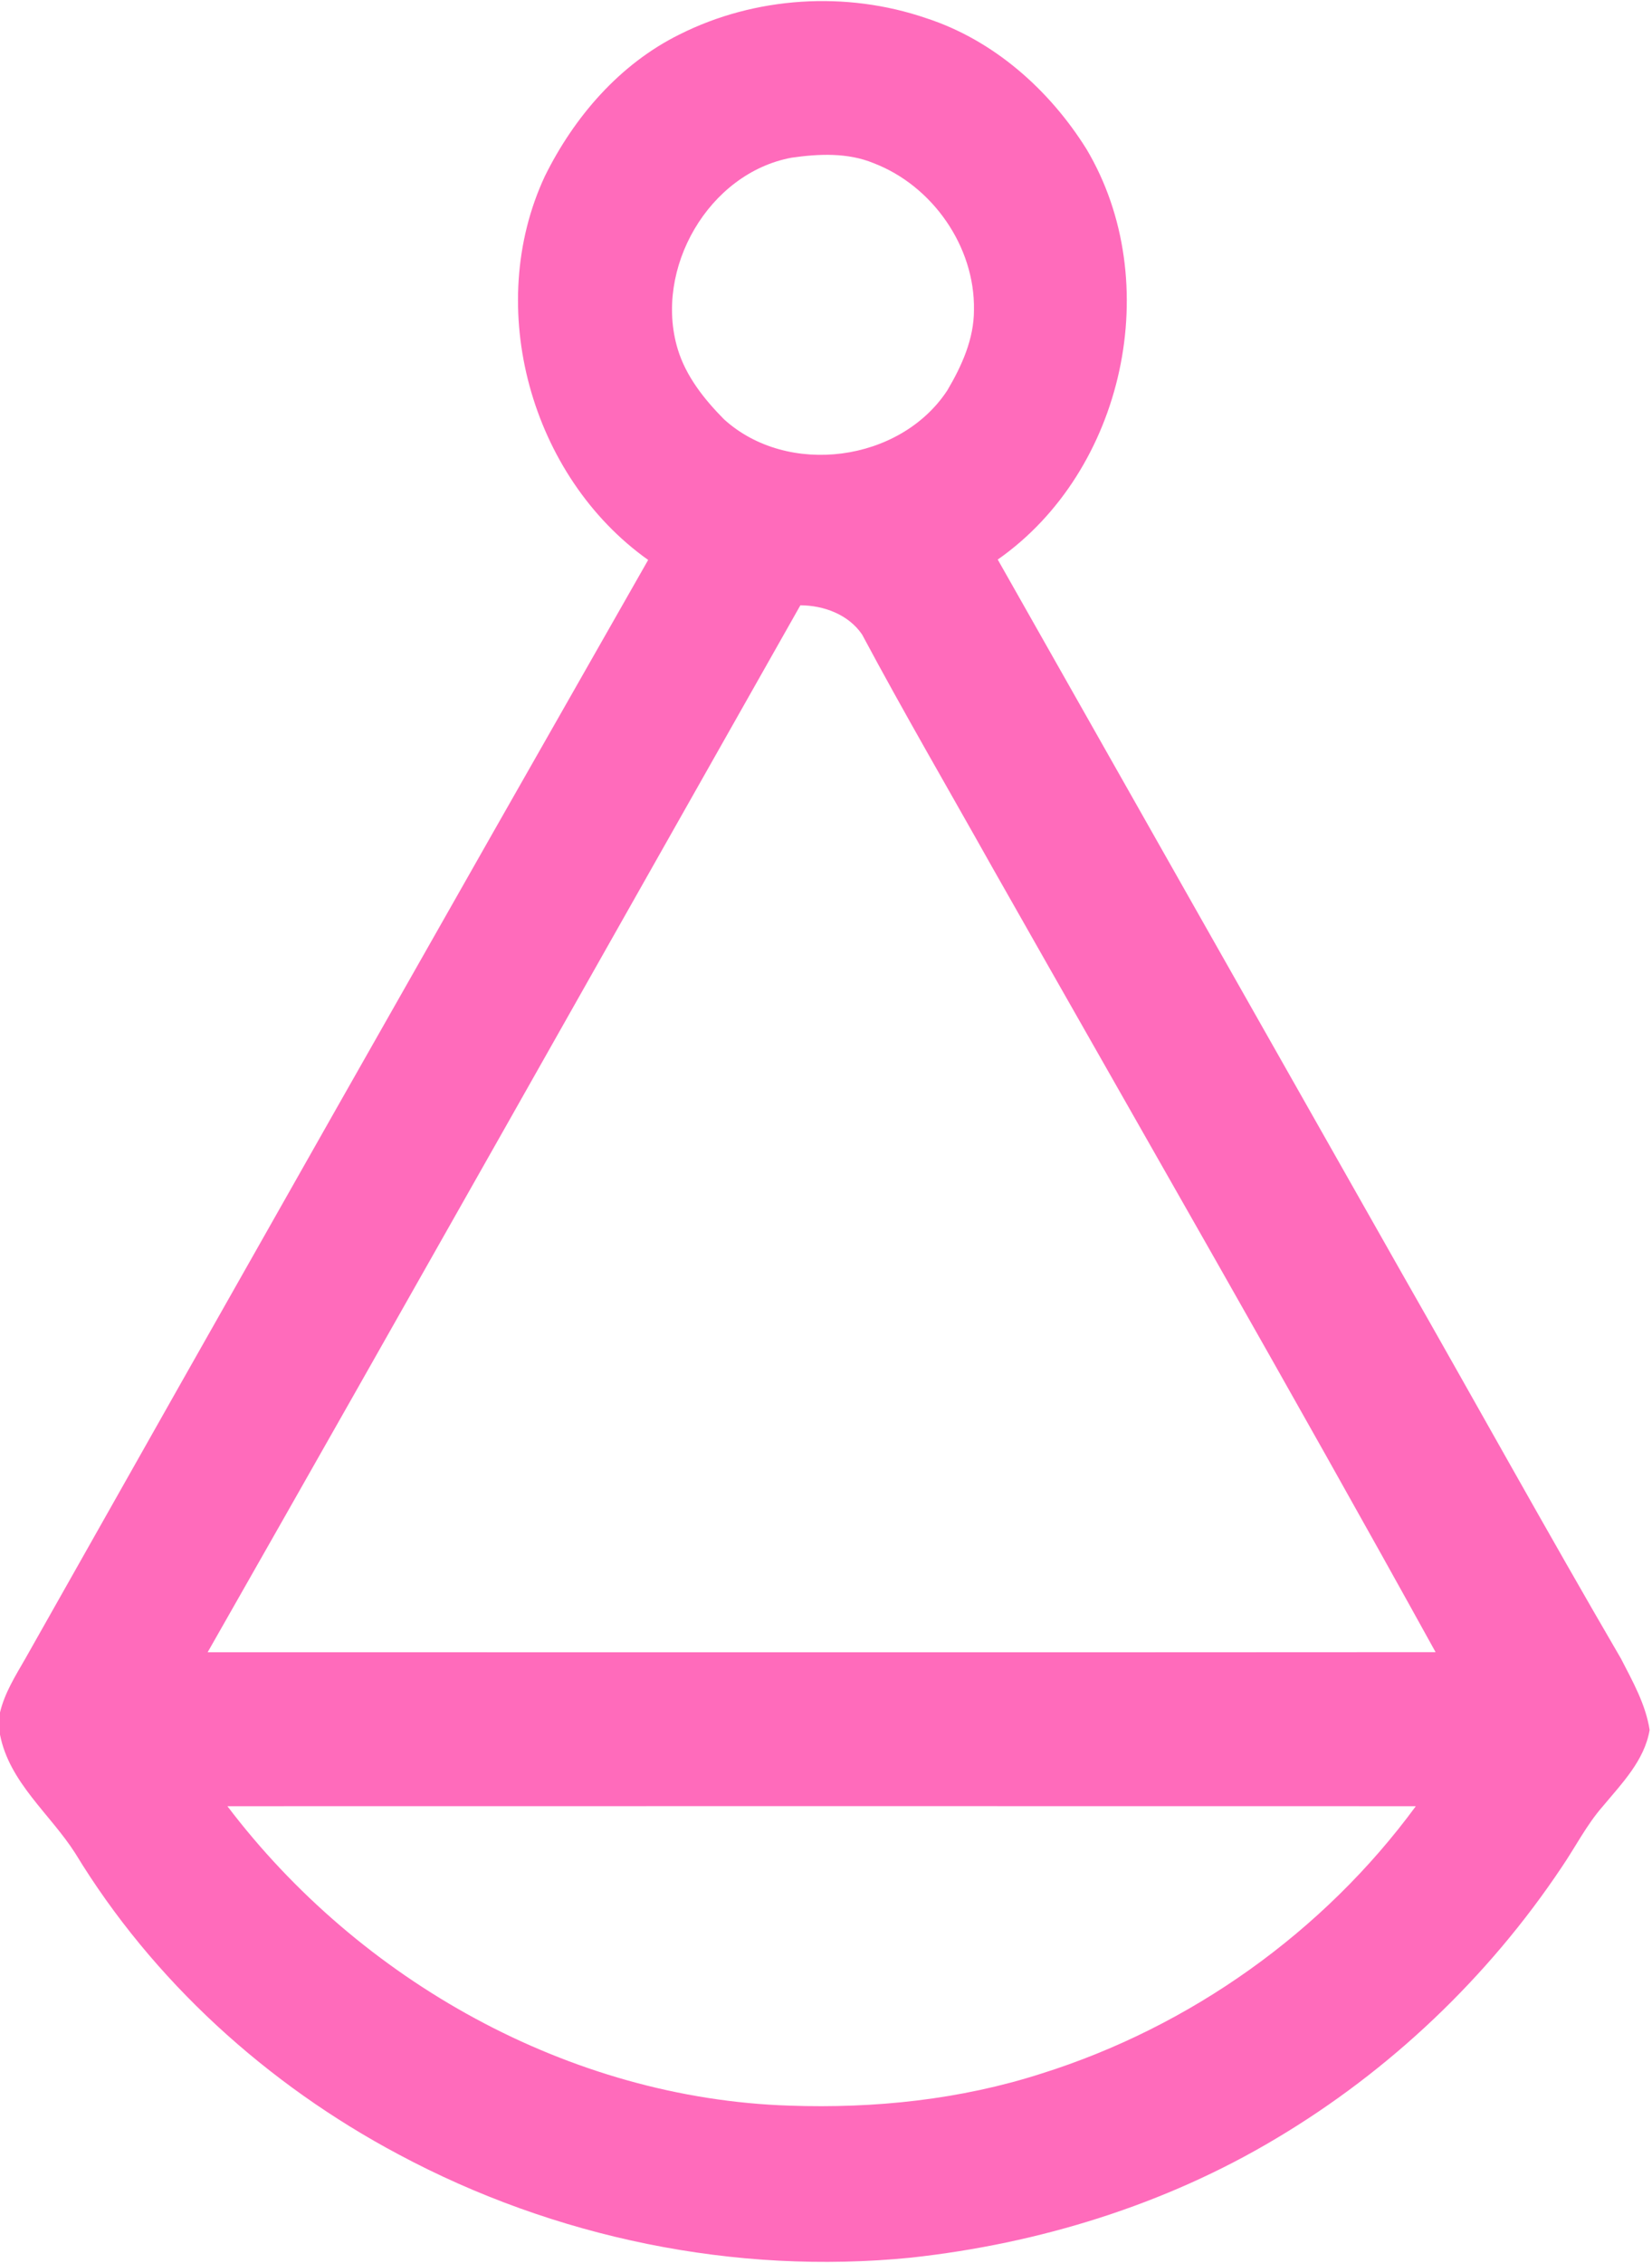 <?xml version="1.0" encoding="UTF-8" ?>
<!DOCTYPE svg PUBLIC "-//W3C//DTD SVG 1.1//EN" "http://www.w3.org/Graphics/SVG/1.1/DTD/svg11.dtd">
<svg width="341pt" height="467pt" viewBox="0 0 341 467" version="1.1" xmlns="http://www.w3.org/2000/svg">
<g id="#ffffffff">
</g>
<g id="#ff6bbbff">
<path fill="#ff6bbb" opacity="1.00" d=" M 140.25 7.12 C 155.86 -0.74 174.66 -1.91 191.18 3.75 C 205.06 8.26 216.59 18.49 224.25 30.74 C 240.59 58.17 232.10 97.18 205.95 115.48 C 233.72 164.58 261.55 213.65 289.35 262.74 C 304.47 289.24 319.23 315.95 334.60 342.31 C 337.01 347.00 339.70 351.75 340.51 357.03 C 339.44 363.34 334.77 368.06 330.84 372.79 C 327.48 376.62 325.19 381.20 322.33 385.39 C 307.15 408.11 286.85 427.40 263.36 441.37 C 240.48 455.05 214.45 463.05 188.02 465.93 C 151.70 469.56 114.45 461.84 82.30 444.64 C 55.16 430.21 31.53 408.80 15.53 382.47 C 10.34 374.34 1.93 367.88 0.00 357.99 L 0.00 353.41 C 0.96 349.38 3.19 345.85 5.23 342.30 C 47.93 266.63 90.77 191.04 133.79 115.56 C 109.56 98.34 99.84 63.43 112.46 36.38 C 118.49 24.16 127.89 13.23 140.25 7.12 M 163.42 32.54 C 146.24 35.71 134.92 55.51 139.89 72.04 C 141.59 77.67 145.37 82.41 149.44 86.53 C 162.59 98.48 185.82 95.38 195.54 80.57 C 198.52 75.53 201.06 69.93 201.04 63.96 C 201.27 50.89 192.47 38.32 180.32 33.67 C 174.98 31.47 169.03 31.74 163.42 32.54 M 165.21 124.92 C 124.44 196.95 83.82 269.07 42.86 340.99 C 127.35 340.99 211.84 341.03 296.33 340.97 C 266.36 286.71 235.42 232.98 204.85 179.05 C 195.87 163.03 186.60 147.15 177.95 130.95 C 175.14 126.82 170.05 124.94 165.21 124.92 M 46.94 372.76 C 74.23 408.75 117.53 433.10 162.99 434.56 C 180.52 435.17 198.22 433.33 214.97 427.94 C 245.68 418.29 273.19 398.73 292.25 372.76 C 210.48 372.74 128.71 372.74 46.94 372.76 Z" />
</g>
</svg>
